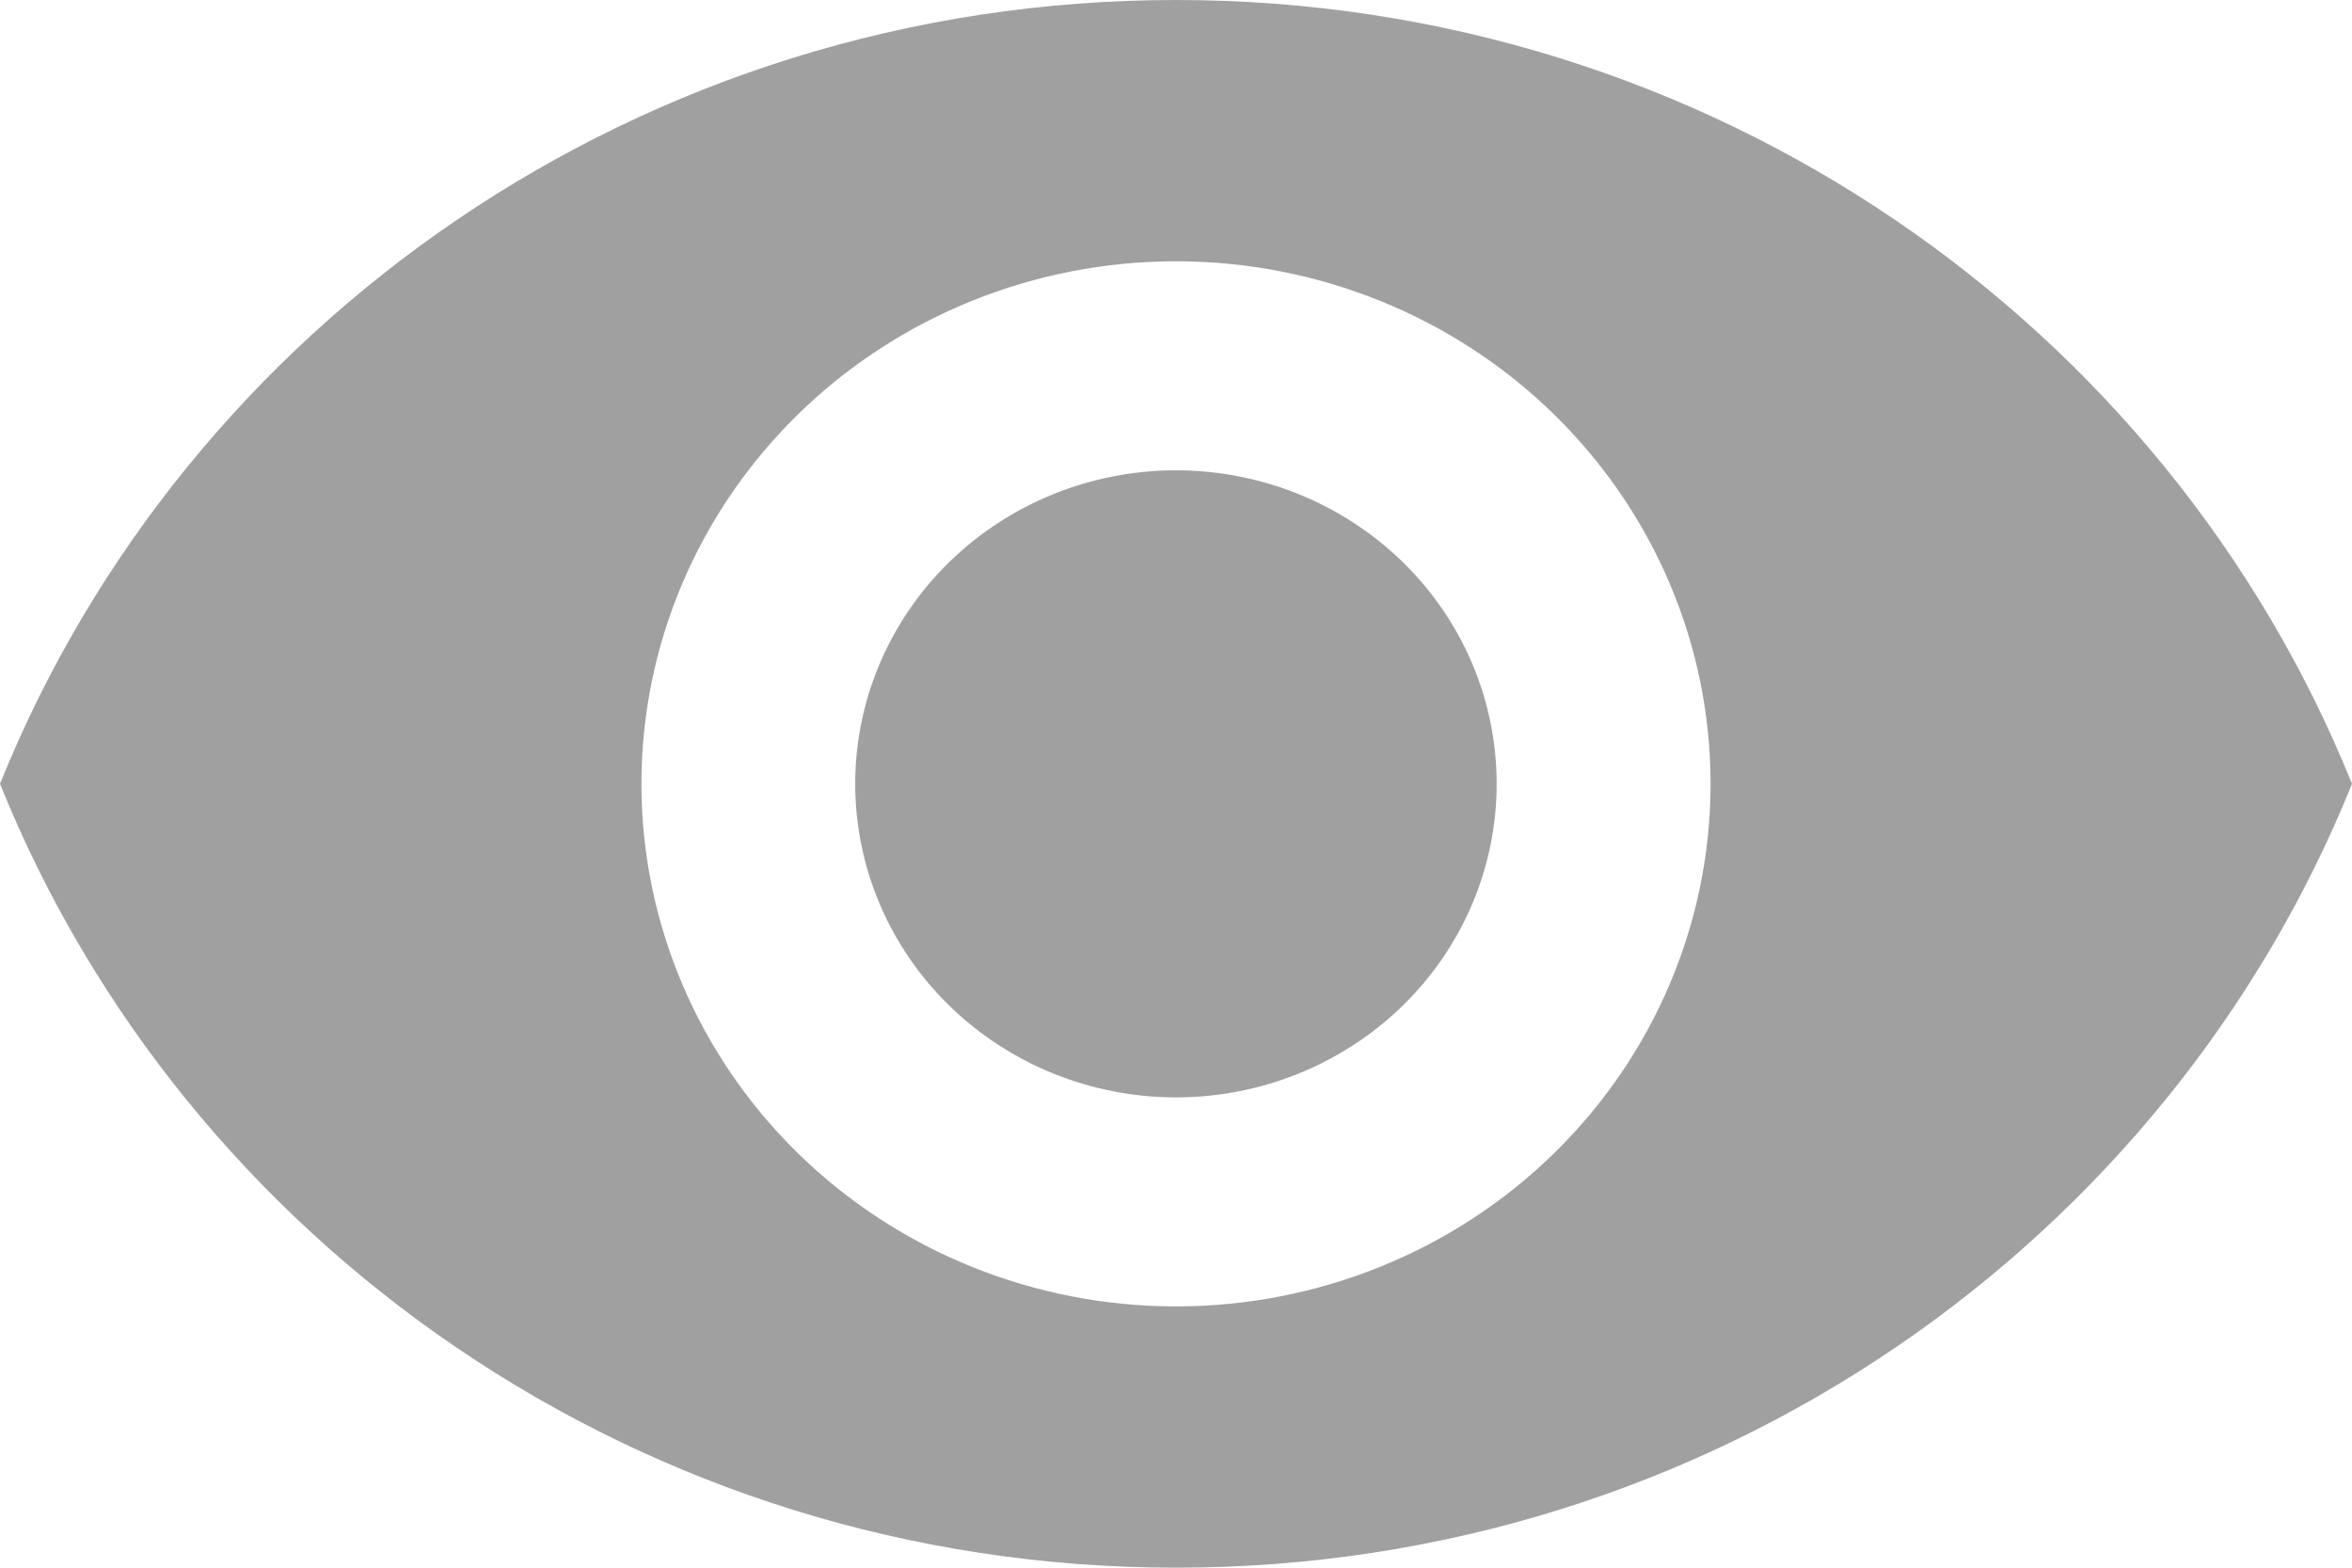 <svg width="18" height="12" viewBox="0 0 18 12" fill="none" xmlns="http://www.w3.org/2000/svg">
<path d="M9 3.6C8.349 3.6 7.725 3.853 7.264 4.303C6.804 4.753 6.545 5.363 6.545 6C6.545 6.637 6.804 7.247 7.264 7.697C7.725 8.147 8.349 8.4 9 8.4C9.651 8.4 10.275 8.147 10.736 7.697C11.196 7.247 11.454 6.637 11.454 6C11.454 5.363 11.196 4.753 10.736 4.303C10.275 3.853 9.651 3.6 9 3.6ZM9 10C7.915 10 6.874 9.579 6.107 8.828C5.34 8.078 4.909 7.061 4.909 6C4.909 4.939 5.34 3.922 6.107 3.172C6.874 2.421 7.915 2 9 2C10.085 2 11.126 2.421 11.893 3.172C12.66 3.922 13.091 4.939 13.091 6C13.091 7.061 12.66 8.078 11.893 8.828C11.126 9.579 10.085 10 9 10ZM9 0C4.909 0 1.415 2.488 0 6C1.415 9.512 4.909 12 9 12C13.091 12 16.584 9.512 18 6C16.584 2.488 13.091 0 9 0Z" fill="#A0A0A0"/>
</svg>
